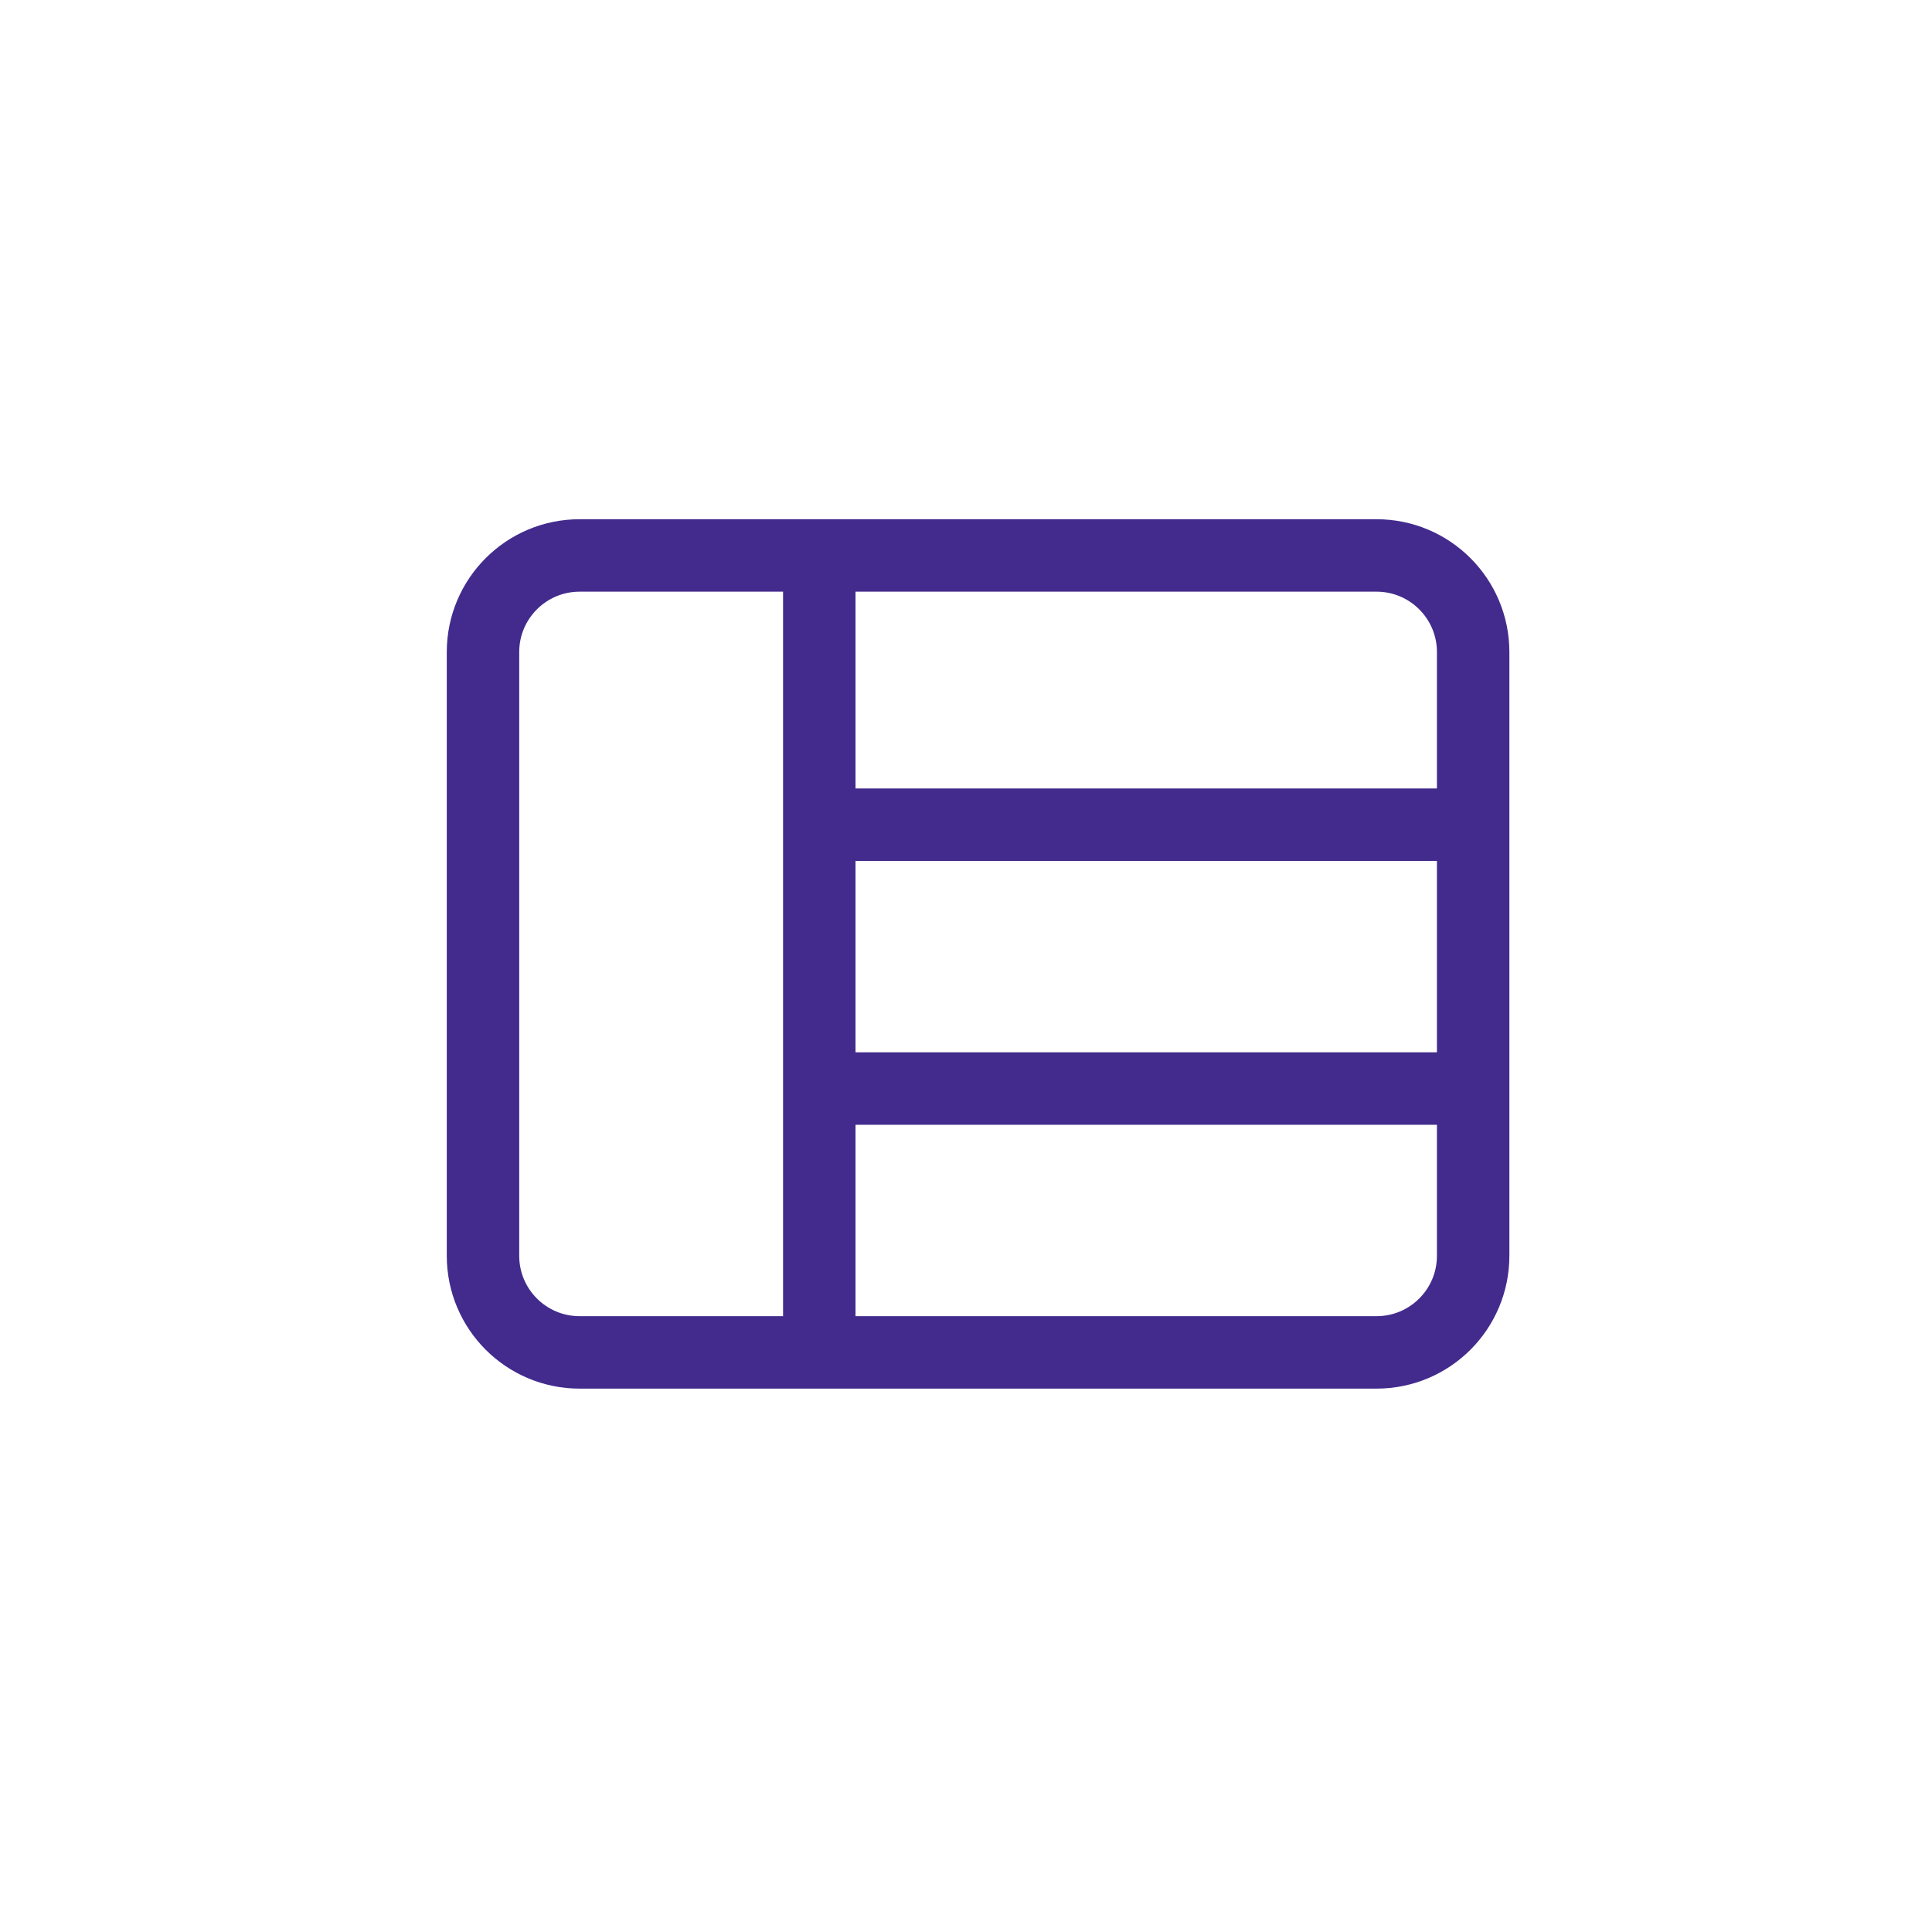 <?xml version="1.0" encoding="UTF-8"?> <svg xmlns="http://www.w3.org/2000/svg" width="80" height="80" viewBox="0 0 80 80" fill="none"> <path d="M33.925 23H57C59.209 23 61 24.791 61 27V34.149M33.925 23H24C21.791 23 20 24.791 20 27V52C20 54.209 21.791 56 24 56H33.925M33.925 23V34.149M33.925 56H57C59.209 56 61 54.209 61 52V45.074M33.925 56V45.074M33.925 34.149H61M33.925 34.149V45.074M61 34.149V45.074M33.925 45.074H61" stroke="#432B8D" stroke-width="3"></path> </svg> 